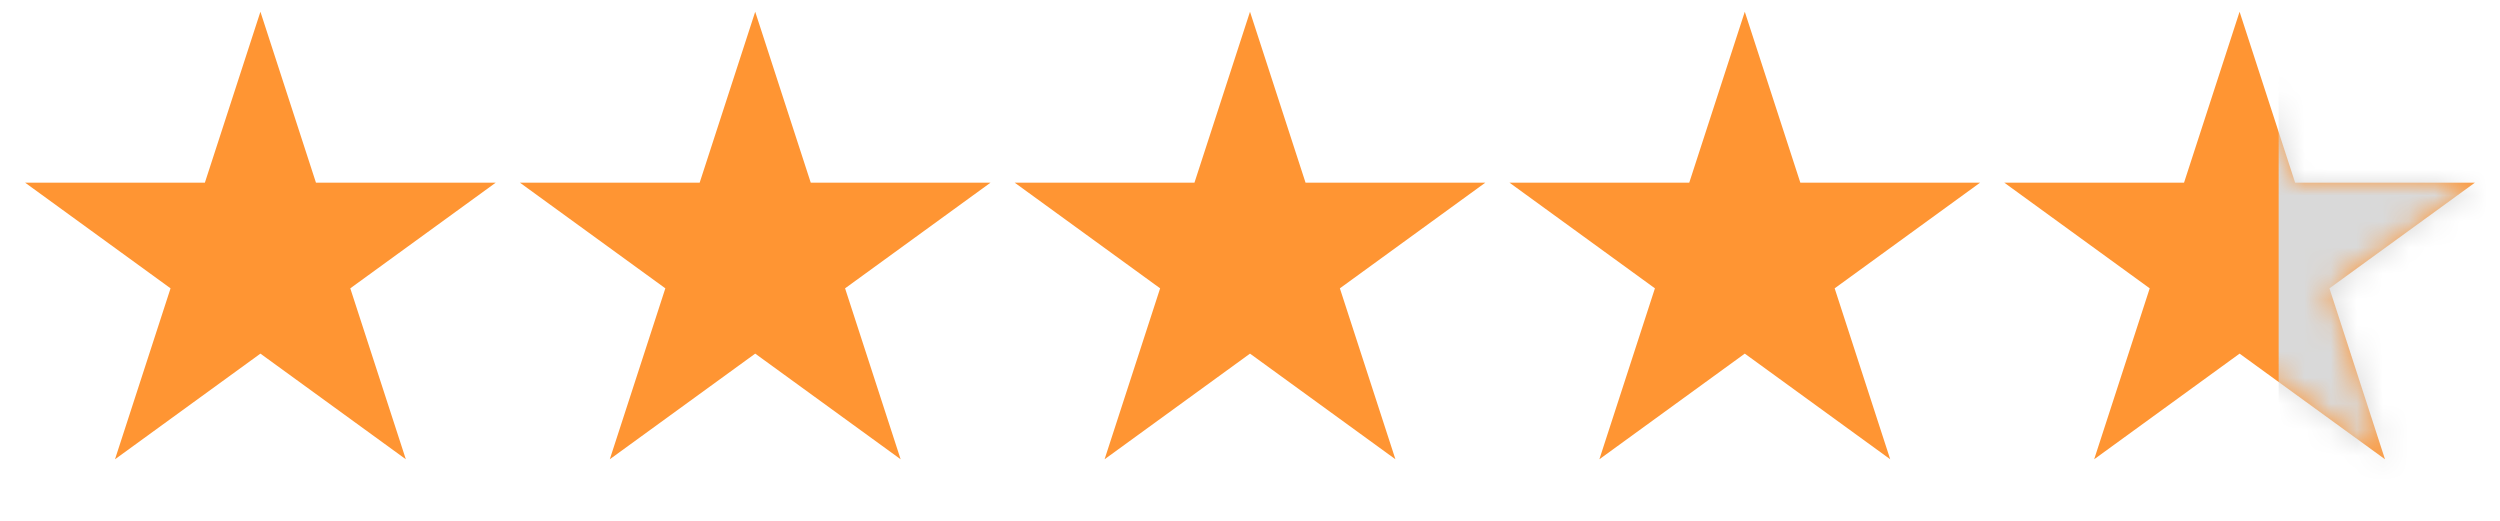 <svg width="96" height="20" viewBox="0 0 96 20" fill="none" xmlns="http://www.w3.org/2000/svg">
<path d="M10 0.451L12.133 7.015H19.035L13.451 11.072L15.584 17.636L10 13.579L4.416 17.636L6.549 11.072L0.965 7.015H7.867L10 0.451Z" fill="#FF9533"/>
<path d="M48 0.451L50.133 7.015H57.035L51.451 11.072L53.584 17.636L48 13.579L42.416 17.636L44.549 11.072L38.965 7.015H45.867L48 0.451Z" fill="#FF9533"/>
<path d="M29 0.451L31.133 7.015H38.035L32.451 11.072L34.584 17.636L29 13.579L23.416 17.636L25.549 11.072L19.965 7.015H26.867L29 0.451Z" fill="#FF9533"/>
<path d="M67 0.451L69.133 7.015H76.035L70.451 11.072L72.584 17.636L67 13.579L61.416 17.636L63.549 11.072L57.965 7.015H64.867L67 0.451Z" fill="#FF9533"/>
<path d="M86 0.451L88.133 7.015H95.035L89.451 11.072L91.584 17.636L86 13.579L80.416 17.636L82.549 11.072L76.965 7.015H83.867L86 0.451Z" fill="#FF9533"/>
<mask id="mask0_2164_4237" style="mask-type:alpha" maskUnits="userSpaceOnUse" x="76" y="0" width="20" height="18">
<path d="M86 0.451L88.133 7.015H95.035L89.451 11.072L91.584 17.636L86 13.579L80.416 17.636L82.549 11.072L76.965 7.015H83.867L86 0.451Z" fill="#FF9533"/>
</mask>
<g mask="url(#mask0_2164_4237)">
<rect x="87.5" y="0.451" width="18" height="18" fill="#D9D9D9"/>
</g>
</svg>
